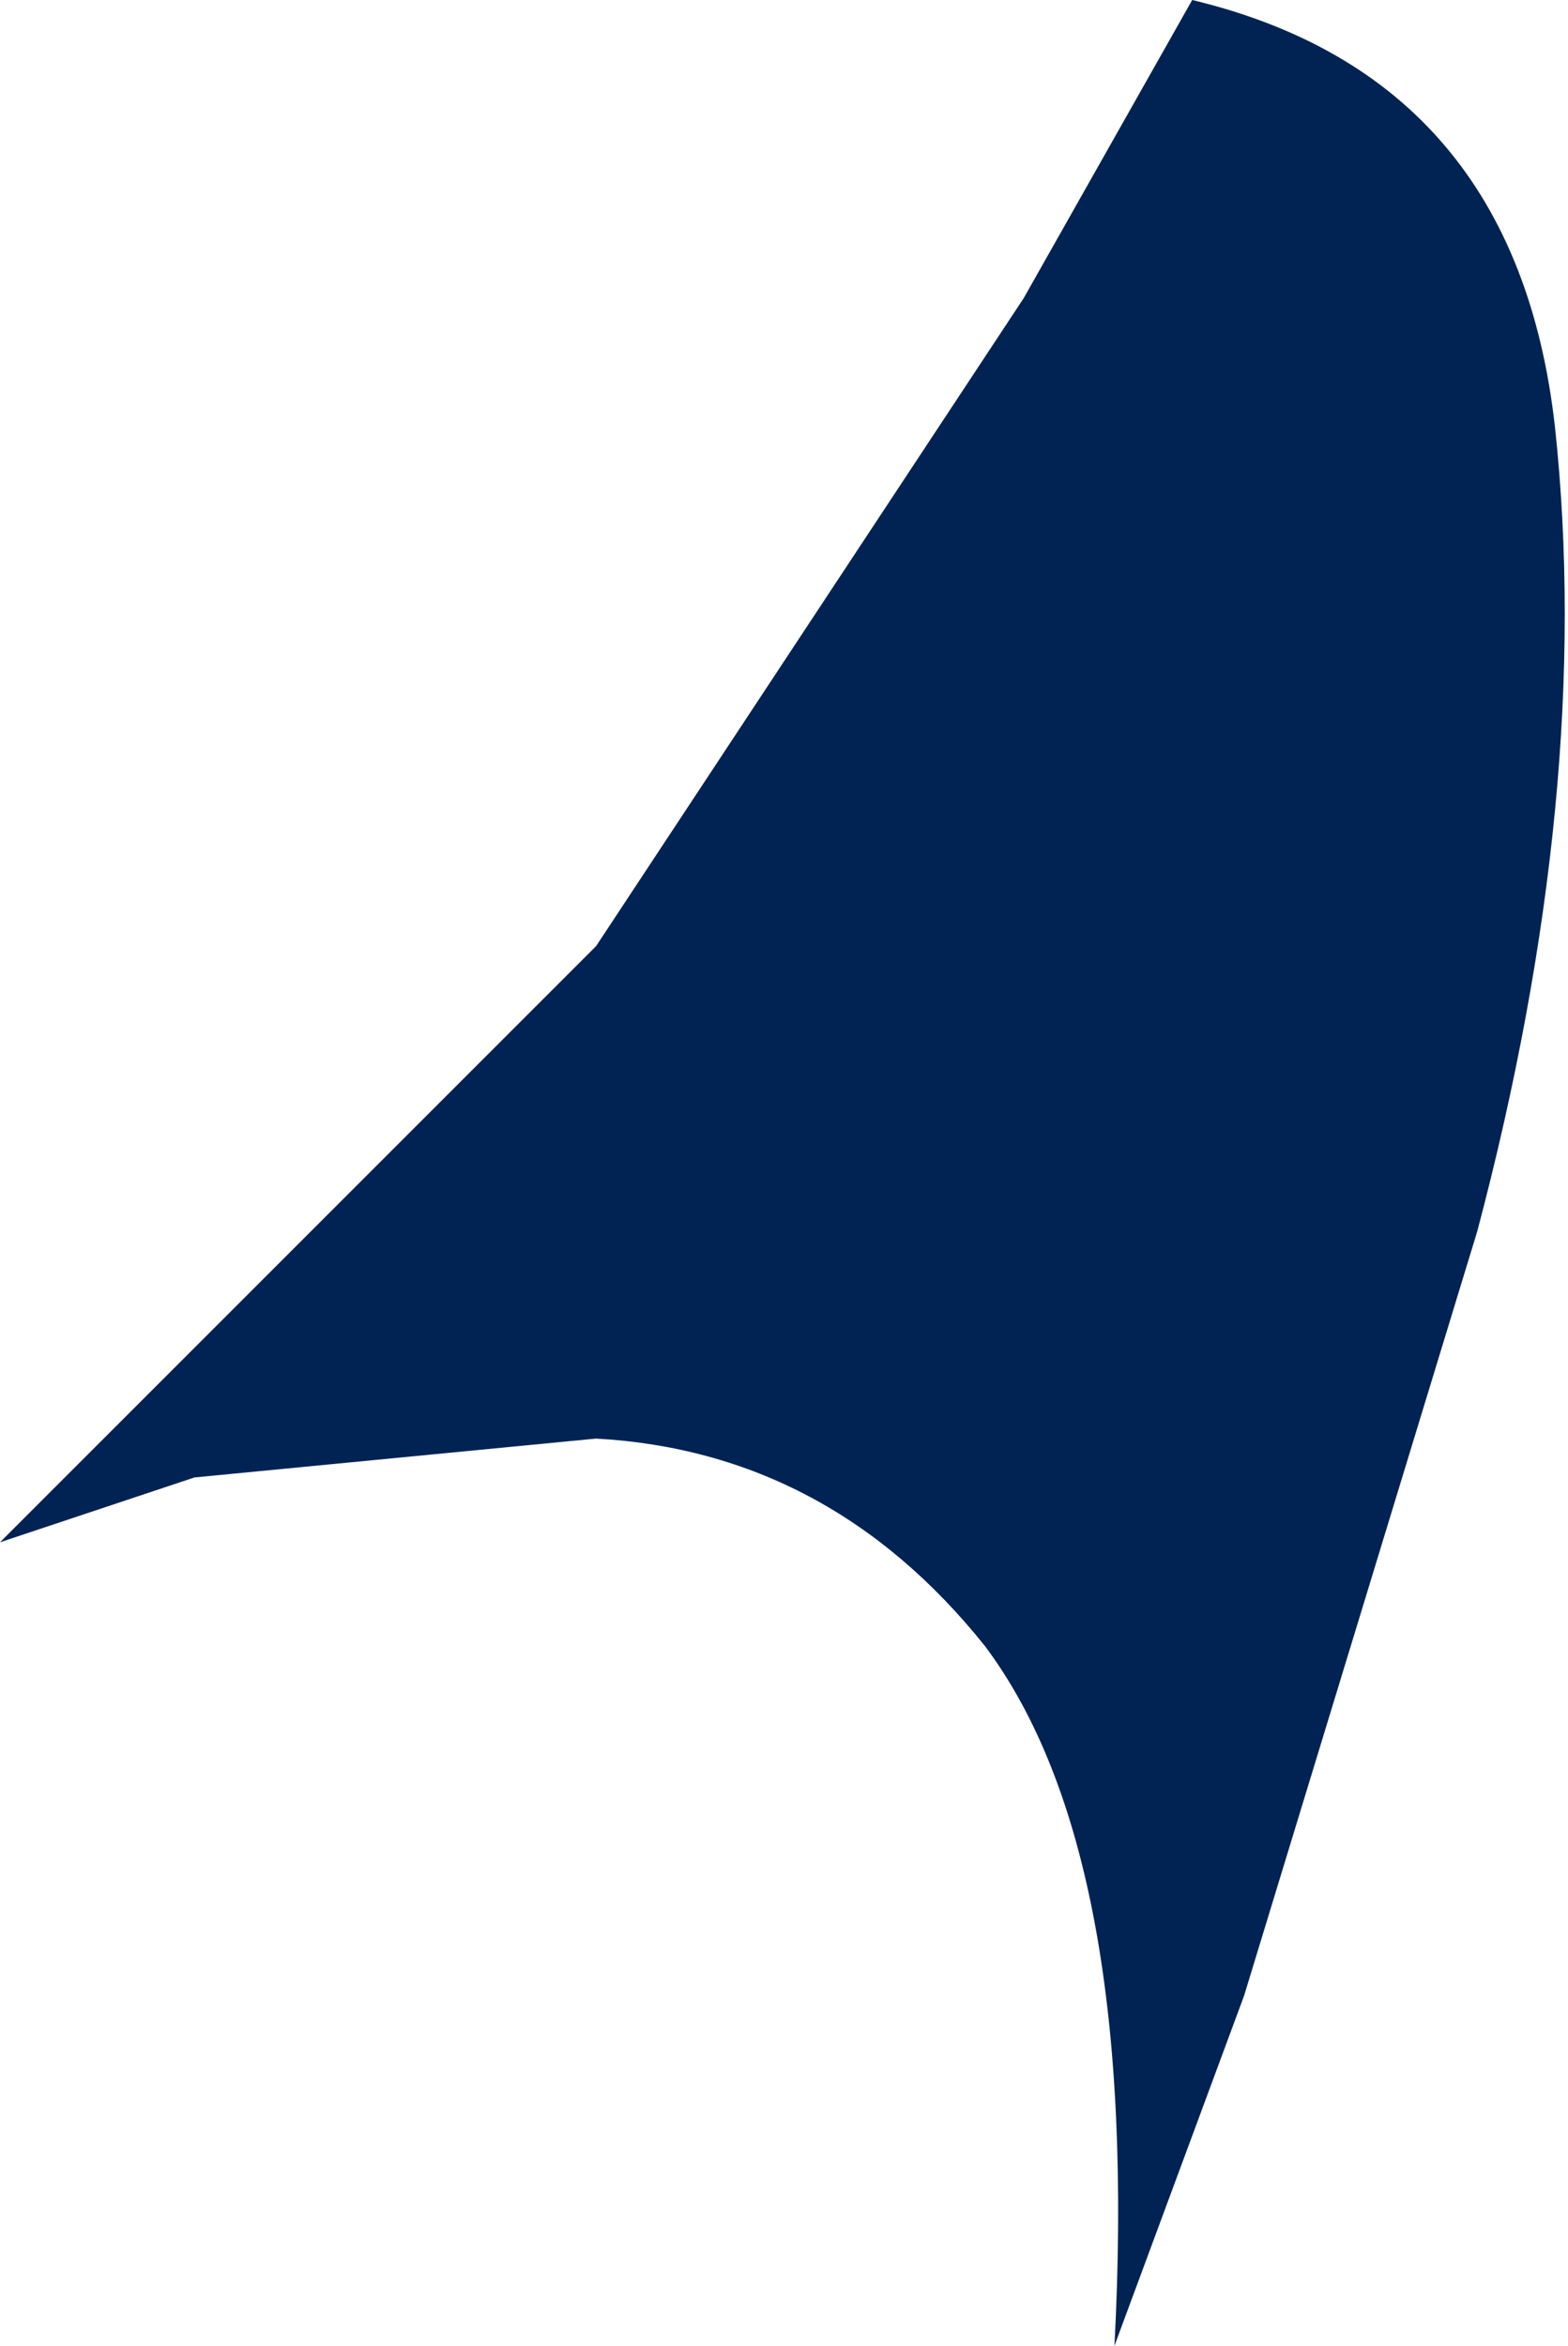 <?xml version="1.0" encoding="UTF-8" standalone="no"?>
<svg xmlns:xlink="http://www.w3.org/1999/xlink" height="9.05px" width="6.05px" xmlns="http://www.w3.org/2000/svg">
  <g transform="matrix(1.0, 0.0, 0.0, 1.0, 0.0, 0.0)">
    <path d="M6.0 1.65 Q6.15 3.05 5.7 4.75 L4.8 7.7 4.3 9.05 Q4.4 7.15 3.8 6.35 3.2 5.6 2.3 5.55 L0.75 5.7 0.0 5.95 2.3 3.65 3.95 1.15 4.6 0.0 Q5.85 0.3 6.0 1.65" fill="#002353" fill-rule="evenodd" stroke="none"/>
  </g>
</svg>
